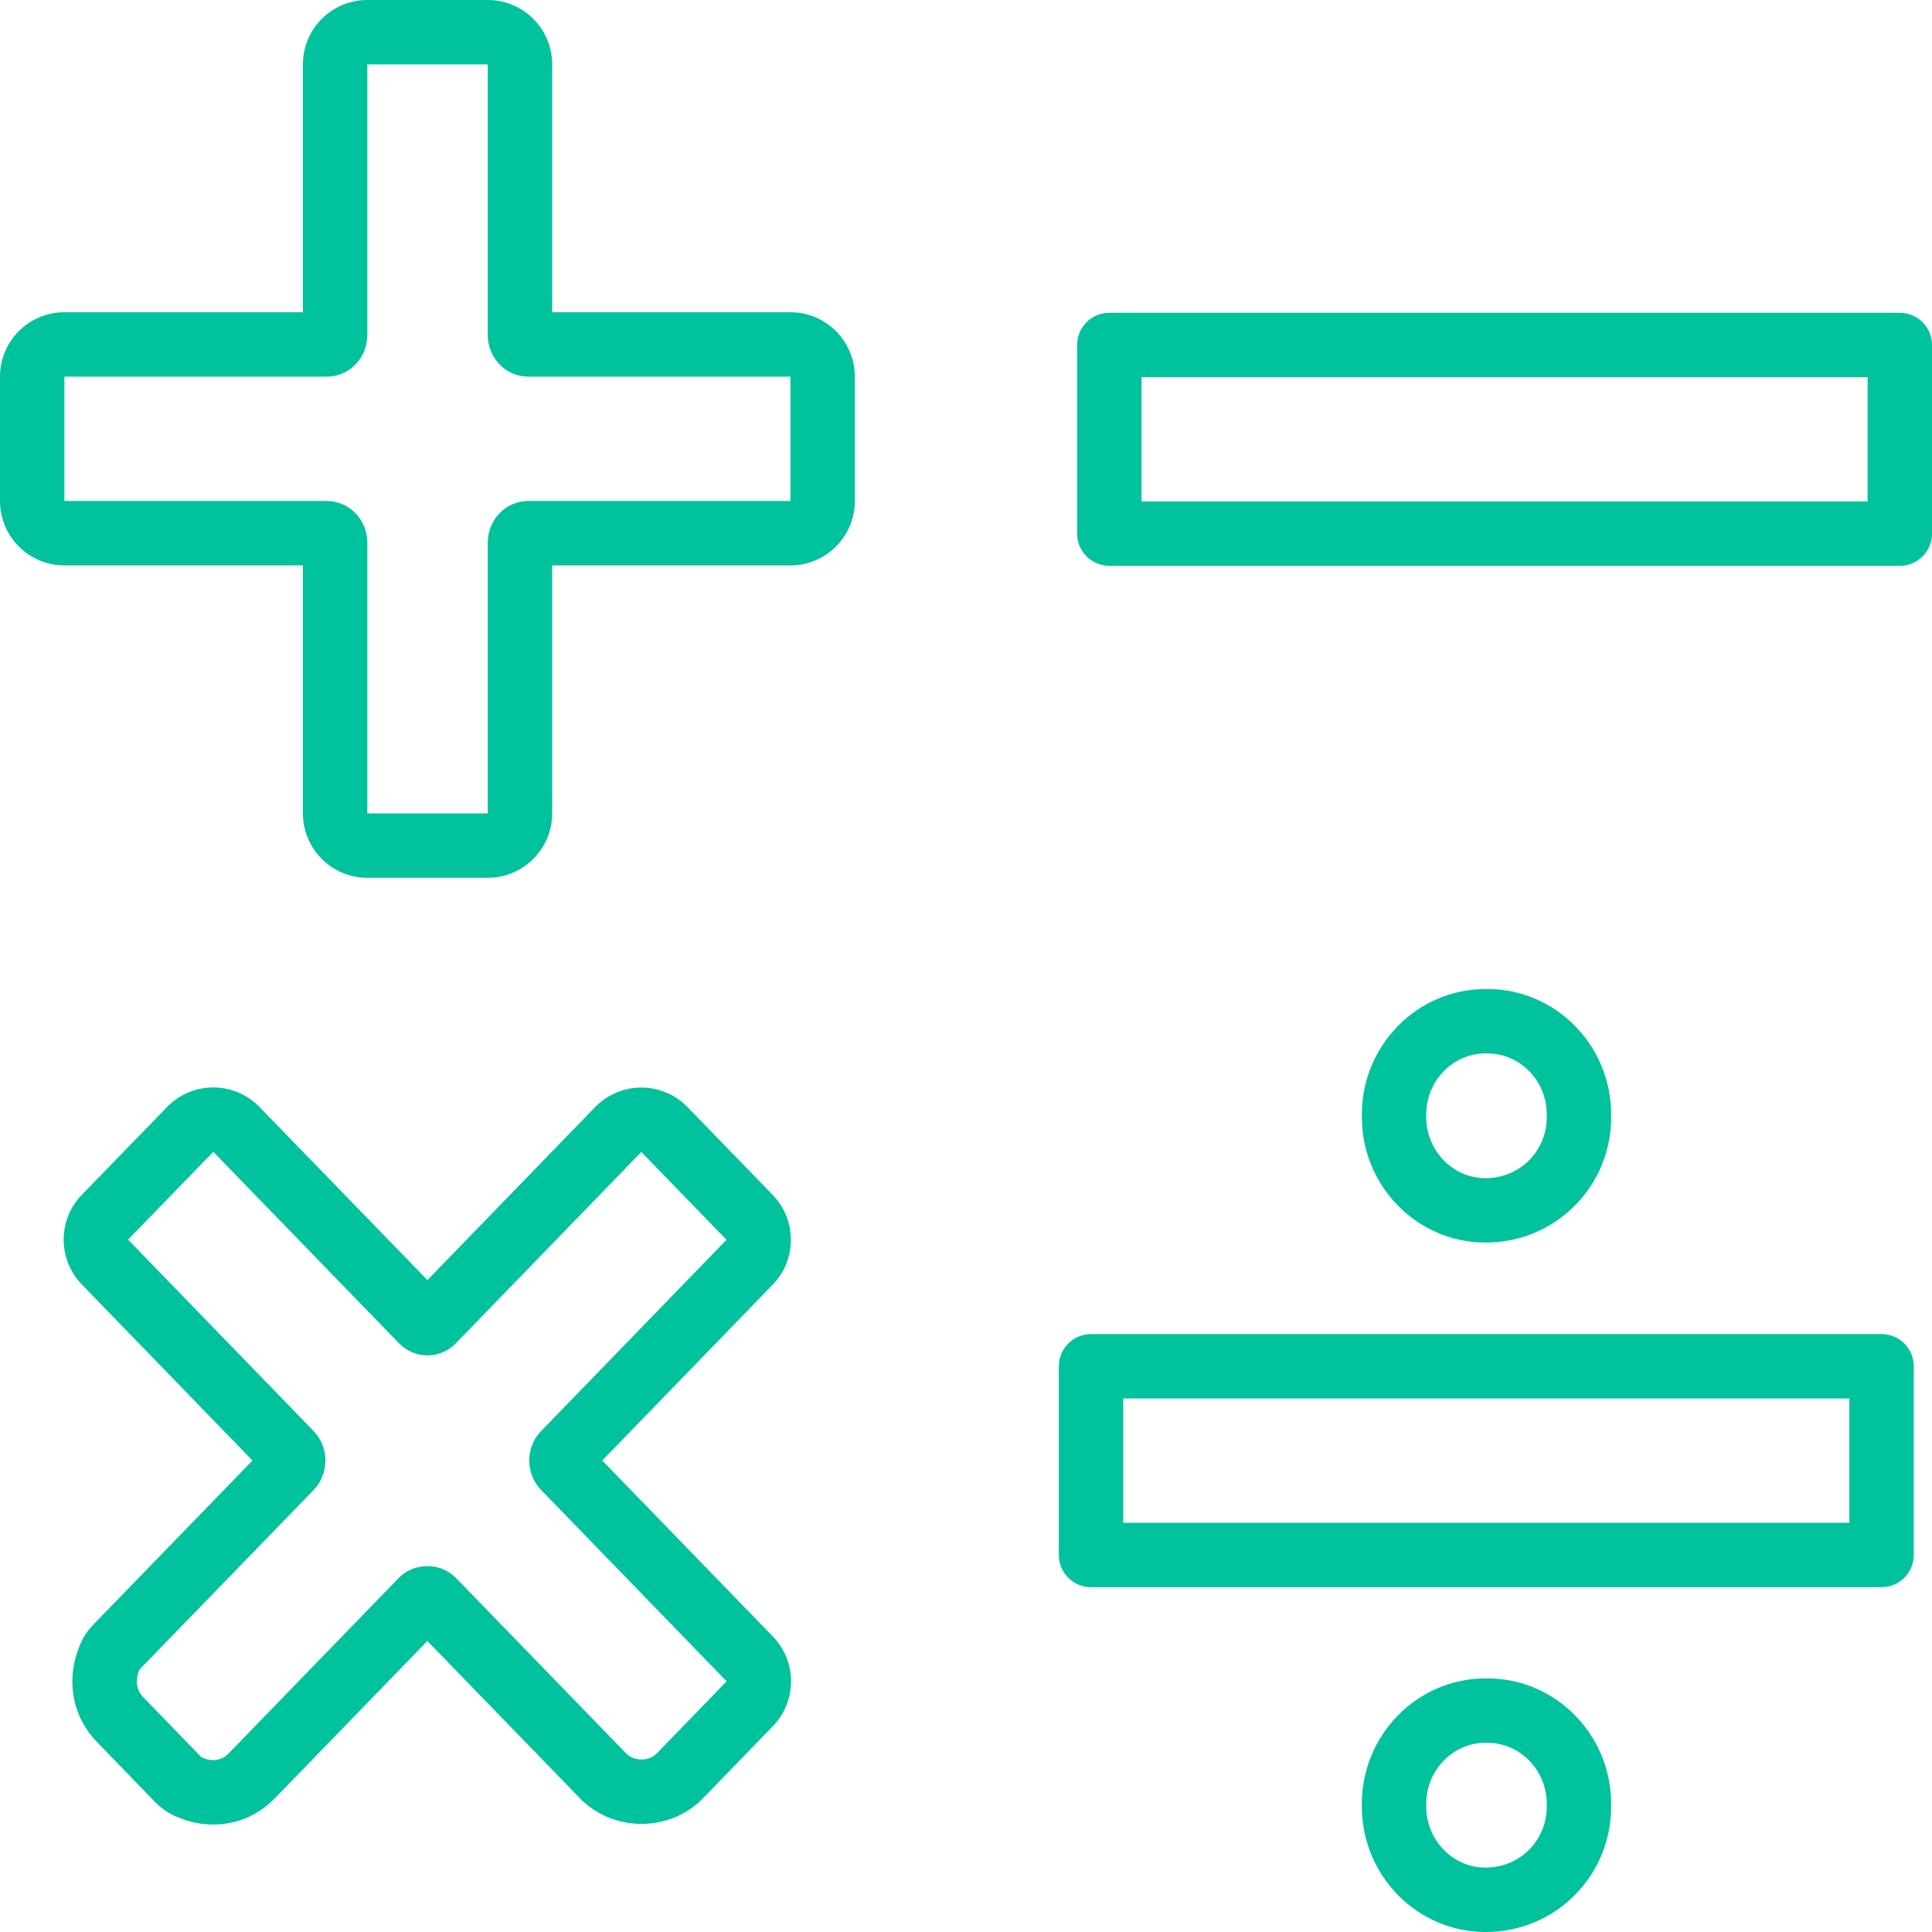 <svg xmlns="http://www.w3.org/2000/svg" width="60" height="60" viewBox="0 0 60 60">
  <g id="_03_icon" data-name="03_icon" transform="translate(-848.657 -3028.664)">
    <g id="パス_2064" data-name="パス 2064" fill="none" stroke-linecap="round" stroke-linejoin="round">
      <path d="M873.2,3040.361v3.861H865.06a1.274,1.274,0,0,0-1.255,1.293v8.408h-3.741v-8.408a1.275,1.275,0,0,0-1.256-1.293h-8.151v-3.861h8.151a1.275,1.275,0,0,0,1.256-1.293v-8.4h3.741v8.4a1.274,1.274,0,0,0,1.255,1.293Z" stroke="none"/>
      <path d="M 860.064 3030.664 L 860.064 3039.068 C 860.064 3039.782 859.501 3040.361 858.808 3040.361 L 850.657 3040.361 L 850.657 3044.223 L 858.808 3044.223 C 859.501 3044.223 860.064 3044.802 860.064 3045.516 L 860.064 3053.924 L 863.805 3053.924 L 863.805 3045.516 C 863.805 3044.802 864.366 3044.223 865.06 3044.223 L 873.204 3044.223 L 873.204 3040.361 L 865.06 3040.361 C 864.366 3040.361 863.805 3039.782 863.805 3039.068 L 863.805 3030.664 L 860.064 3030.664 M 860.064 3028.664 L 863.805 3028.664 C 864.91 3028.664 865.805 3029.56 865.805 3030.664 L 865.805 3038.361 L 873.204 3038.361 C 874.308 3038.361 875.204 3039.257 875.204 3040.361 L 875.204 3044.223 C 875.204 3045.327 874.308 3046.223 873.204 3046.223 L 865.805 3046.223 L 865.805 3053.924 C 865.805 3055.028 864.91 3055.924 863.805 3055.924 L 860.064 3055.924 C 858.959 3055.924 858.064 3055.028 858.064 3053.924 L 858.064 3046.223 L 850.657 3046.223 C 849.552 3046.223 848.657 3045.327 848.657 3044.223 L 848.657 3040.361 C 848.657 3039.257 849.552 3038.361 850.657 3038.361 L 858.064 3038.361 L 858.064 3030.664 C 858.064 3029.56 858.959 3028.664 860.064 3028.664 Z" stroke="none" fill="#00c29d"/>
    </g>
    <g id="長方形_1720" data-name="長方形 1720" transform="translate(884.108 3040.378)" fill="none" stroke="#00c29d" stroke-linecap="round" stroke-linejoin="round" stroke-width="2">
      <rect width="22.549" height="3.858" stroke="none"/>
      <rect x="-1" y="-1" width="24.549" height="5.858" fill="none"/>
    </g>
    <g id="グループ_13044" data-name="グループ 13044" transform="translate(883.54 3061.379)">
      <g id="長方形_1721" data-name="長方形 1721" transform="translate(0 10.716)" fill="none" stroke="#00c29d" stroke-linecap="round" stroke-linejoin="round" stroke-width="2">
        <rect width="22.55" height="3.86" stroke="none"/>
        <rect x="-1" y="-1" width="24.55" height="5.86" fill="none"/>
      </g>
      <g id="パス_2065" data-name="パス 2065" transform="translate(-872.91 -3053.644)" fill="none" stroke-linecap="round" stroke-linejoin="round">
        <path d="M886.063,3055.541v.079a1.872,1.872,0,1,1-3.743,0v-.079a1.872,1.872,0,0,1,1.84-1.9h.063A1.871,1.871,0,0,1,886.063,3055.541Z" stroke="none"/>
        <path d="M 884.16 3053.644 C 883.147 3053.644 882.32 3054.495 882.32 3055.541 L 882.32 3055.62 C 882.32 3056.665 883.147 3057.518 884.16 3057.518 C 885.237 3057.518 886.063 3056.668 886.063 3055.62 L 886.063 3055.541 C 886.063 3054.495 885.237 3053.644 884.223 3053.644 L 884.16 3053.644 M 884.16 3051.644 L 884.223 3051.644 C 886.34 3051.644 888.063 3053.392 888.063 3055.541 L 888.063 3055.62 C 888.063 3056.662 887.662 3057.639 886.934 3058.371 C 886.2 3059.111 885.215 3059.518 884.16 3059.518 C 882.043 3059.518 880.32 3057.769 880.32 3055.62 L 880.32 3055.541 C 880.32 3053.392 882.043 3051.644 884.16 3051.644 Z" stroke="none" fill="#00c29d"/>
      </g>
      <g id="パス_2066" data-name="パス 2066" transform="translate(-872.91 -3048.292)" fill="none" stroke-linecap="round" stroke-linejoin="round">
        <path d="M886.063,3071.6v.076a1.872,1.872,0,1,1-3.743,0v-.076a1.874,1.874,0,0,1,1.84-1.9h.063A1.873,1.873,0,0,1,886.063,3071.6Z" stroke="none"/>
        <path d="M 884.16 3069.701 C 883.147 3069.701 882.32 3070.553 882.32 3071.601 L 882.32 3071.677 C 882.32 3072.725 883.147 3073.577 884.16 3073.577 C 885.237 3073.577 886.063 3072.725 886.063 3071.677 L 886.063 3071.601 C 886.063 3070.553 885.237 3069.701 884.223 3069.701 L 884.16 3069.701 M 884.16 3067.701 L 884.223 3067.701 C 886.34 3067.701 888.063 3069.45 888.063 3071.601 L 888.063 3071.677 C 888.063 3072.718 887.662 3073.695 886.936 3074.428 C 886.201 3075.169 885.215 3075.577 884.16 3075.577 C 882.043 3075.577 880.32 3073.828 880.32 3071.677 L 880.32 3071.601 C 880.32 3069.45 882.043 3067.701 884.16 3067.701 Z" stroke="none" fill="#00c29d"/>
      </g>
    </g>
    <g id="パス_2067" data-name="パス 2067" transform="translate(0.494 8.499)" fill="none" stroke-linecap="round" stroke-linejoin="round">
      <path d="M852.5,3072.012l5.407-5.573a1.326,1.326,0,0,0,0-1.831l-5.763-5.945,2.647-2.727,5.764,5.941a1.227,1.227,0,0,0,1.773,0l5.756-5.937,2.645,2.728-5.759,5.94a1.322,1.322,0,0,0,0,1.828l5.763,5.944-2.173,2.243a.7.7,0,0,1-.944,0l-5.291-5.455a1.26,1.26,0,0,0-1.773,0l-5.293,5.46a.7.7,0,0,1-.835.112l-1.812-1.871A.75.75,0,0,1,852.5,3072.012Z" stroke="none"/>
      <path d="M 854.785 3074.827 C 854.964 3074.827 855.126 3074.76 855.255 3074.628 L 860.548 3069.168 C 861.019 3068.681 861.851 3068.681 862.321 3069.168 L 867.612 3074.623 C 867.851 3074.868 868.317 3074.871 868.556 3074.623 L 870.729 3072.38 L 864.967 3066.436 C 864.477 3065.931 864.477 3065.112 864.967 3064.608 L 870.725 3058.668 L 868.08 3055.94 L 862.324 3061.878 C 861.835 3062.383 861.039 3062.383 860.551 3061.878 L 854.787 3055.936 L 852.14 3058.663 L 857.903 3064.608 C 858.137 3064.85 858.269 3065.18 858.269 3065.523 C 858.269 3065.865 858.137 3066.196 857.903 3066.439 L 852.496 3072.012 C 852.355 3072.333 852.395 3072.649 852.608 3072.869 L 854.42 3074.74 C 854.545 3074.799 854.669 3074.827 854.785 3074.827 M 854.785 3076.827 C 854.373 3076.827 853.966 3076.735 853.576 3076.553 C 853.354 3076.45 853.154 3076.307 852.983 3076.132 L 851.172 3074.261 C 850.387 3073.452 850.193 3072.281 850.665 3071.207 C 850.761 3070.989 850.895 3070.79 851.061 3070.619 L 856.004 3065.523 L 850.704 3060.055 C 849.952 3059.279 849.952 3058.045 850.705 3057.27 L 853.352 3054.543 C 853.728 3054.155 854.246 3053.936 854.787 3053.936 C 854.787 3053.936 854.787 3053.936 854.787 3053.936 C 855.328 3053.936 855.846 3054.156 856.222 3054.544 L 861.437 3059.919 L 866.644 3054.548 C 867.021 3054.16 867.539 3053.94 868.08 3053.94 C 868.621 3053.94 869.139 3054.159 869.516 3054.548 L 872.161 3057.276 C 872.913 3058.052 872.913 3059.284 872.161 3060.06 L 866.866 3065.522 L 872.165 3070.988 C 872.917 3071.764 872.917 3072.996 872.166 3073.772 L 869.995 3076.012 C 869.507 3076.518 868.811 3076.808 868.086 3076.808 C 867.362 3076.808 866.667 3076.52 866.178 3076.017 L 861.435 3071.127 L 856.691 3076.02 C 856.689 3076.022 856.688 3076.023 856.686 3076.025 C 856.181 3076.542 855.506 3076.827 854.785 3076.827 Z" stroke="none" fill="#00c29d"/>
    </g>
  </g>
</svg>
